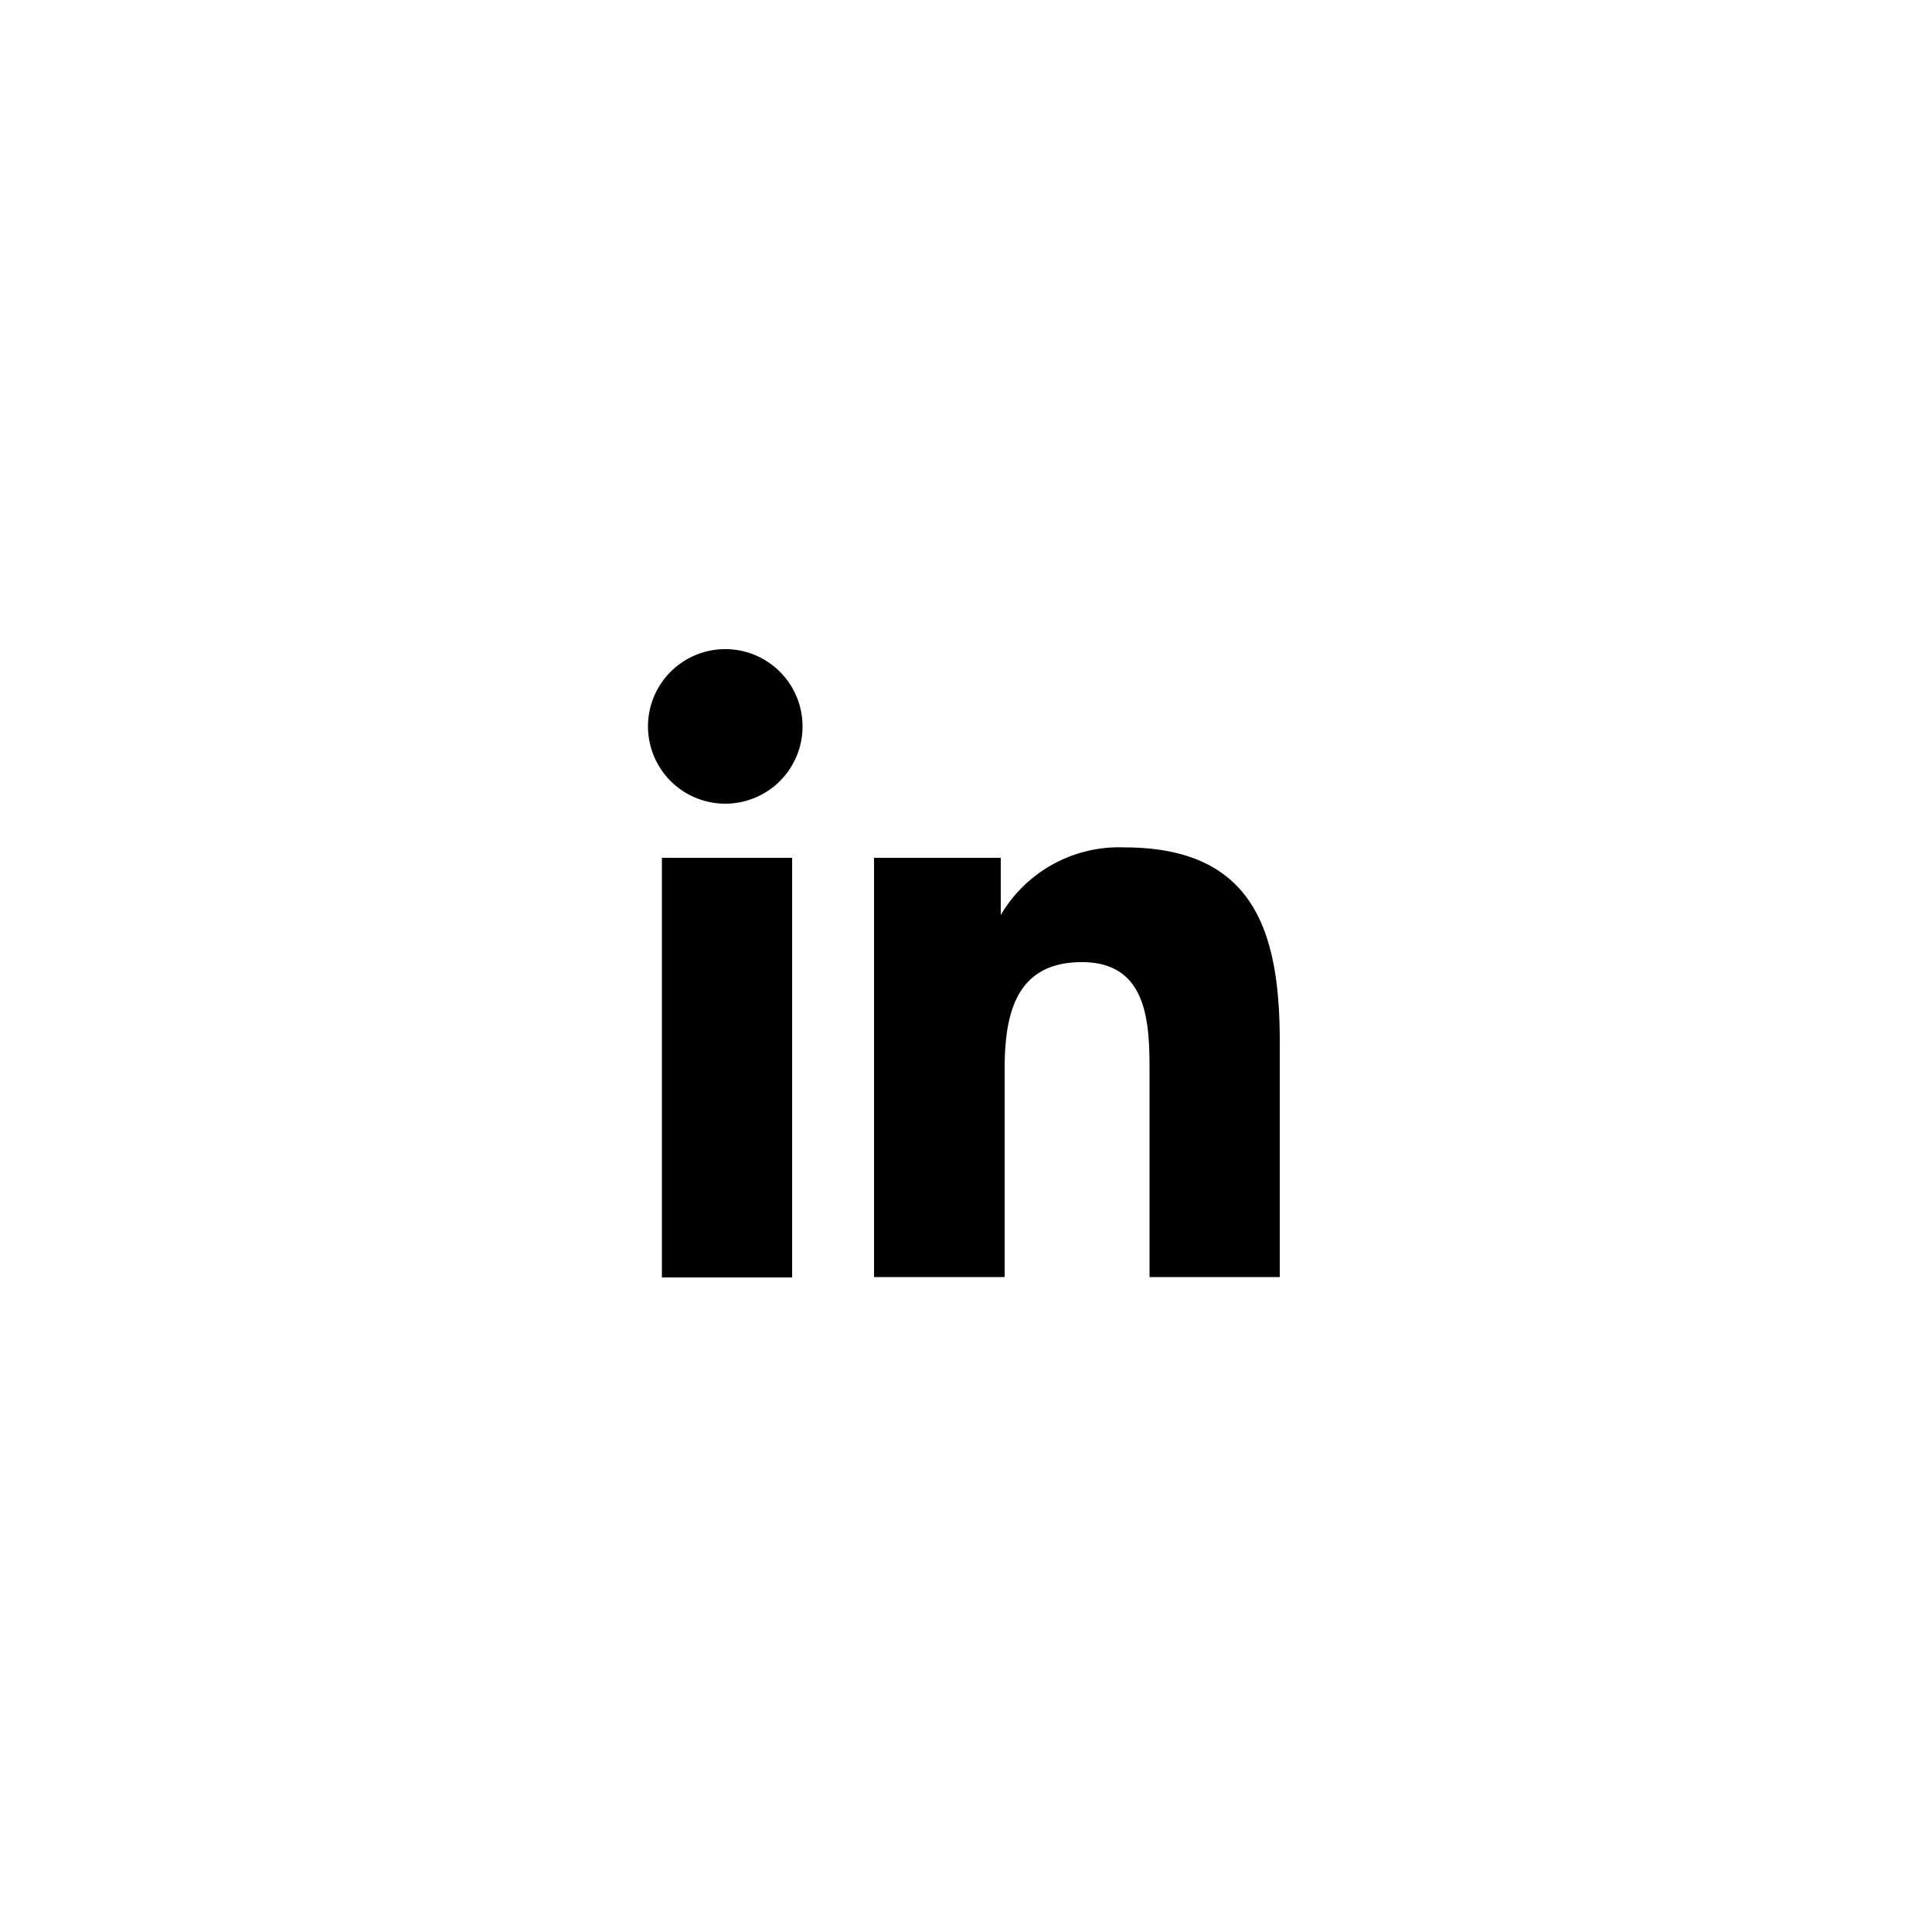<svg id="Livello_1" data-name="Livello 1" xmlns="http://www.w3.org/2000/svg" viewBox="0 0 50 50"><path d="M18.82,16.8a2,2,0,1,0,1.95,2A2,2,0,0,0,18.82,16.8Z"/><rect x="17.13" y="22.2" width="3.37" height="10.86"/><path d="M29.09,21.93a3.55,3.55,0,0,0-3.19,1.75h0V22.2H22.62V33.05H26V27.68c0-1.41.27-2.78,2-2.78s1.75,1.62,1.75,2.87v5.28h3.37V27.1C33.14,24.18,32.51,21.93,29.09,21.93Z"/></svg>